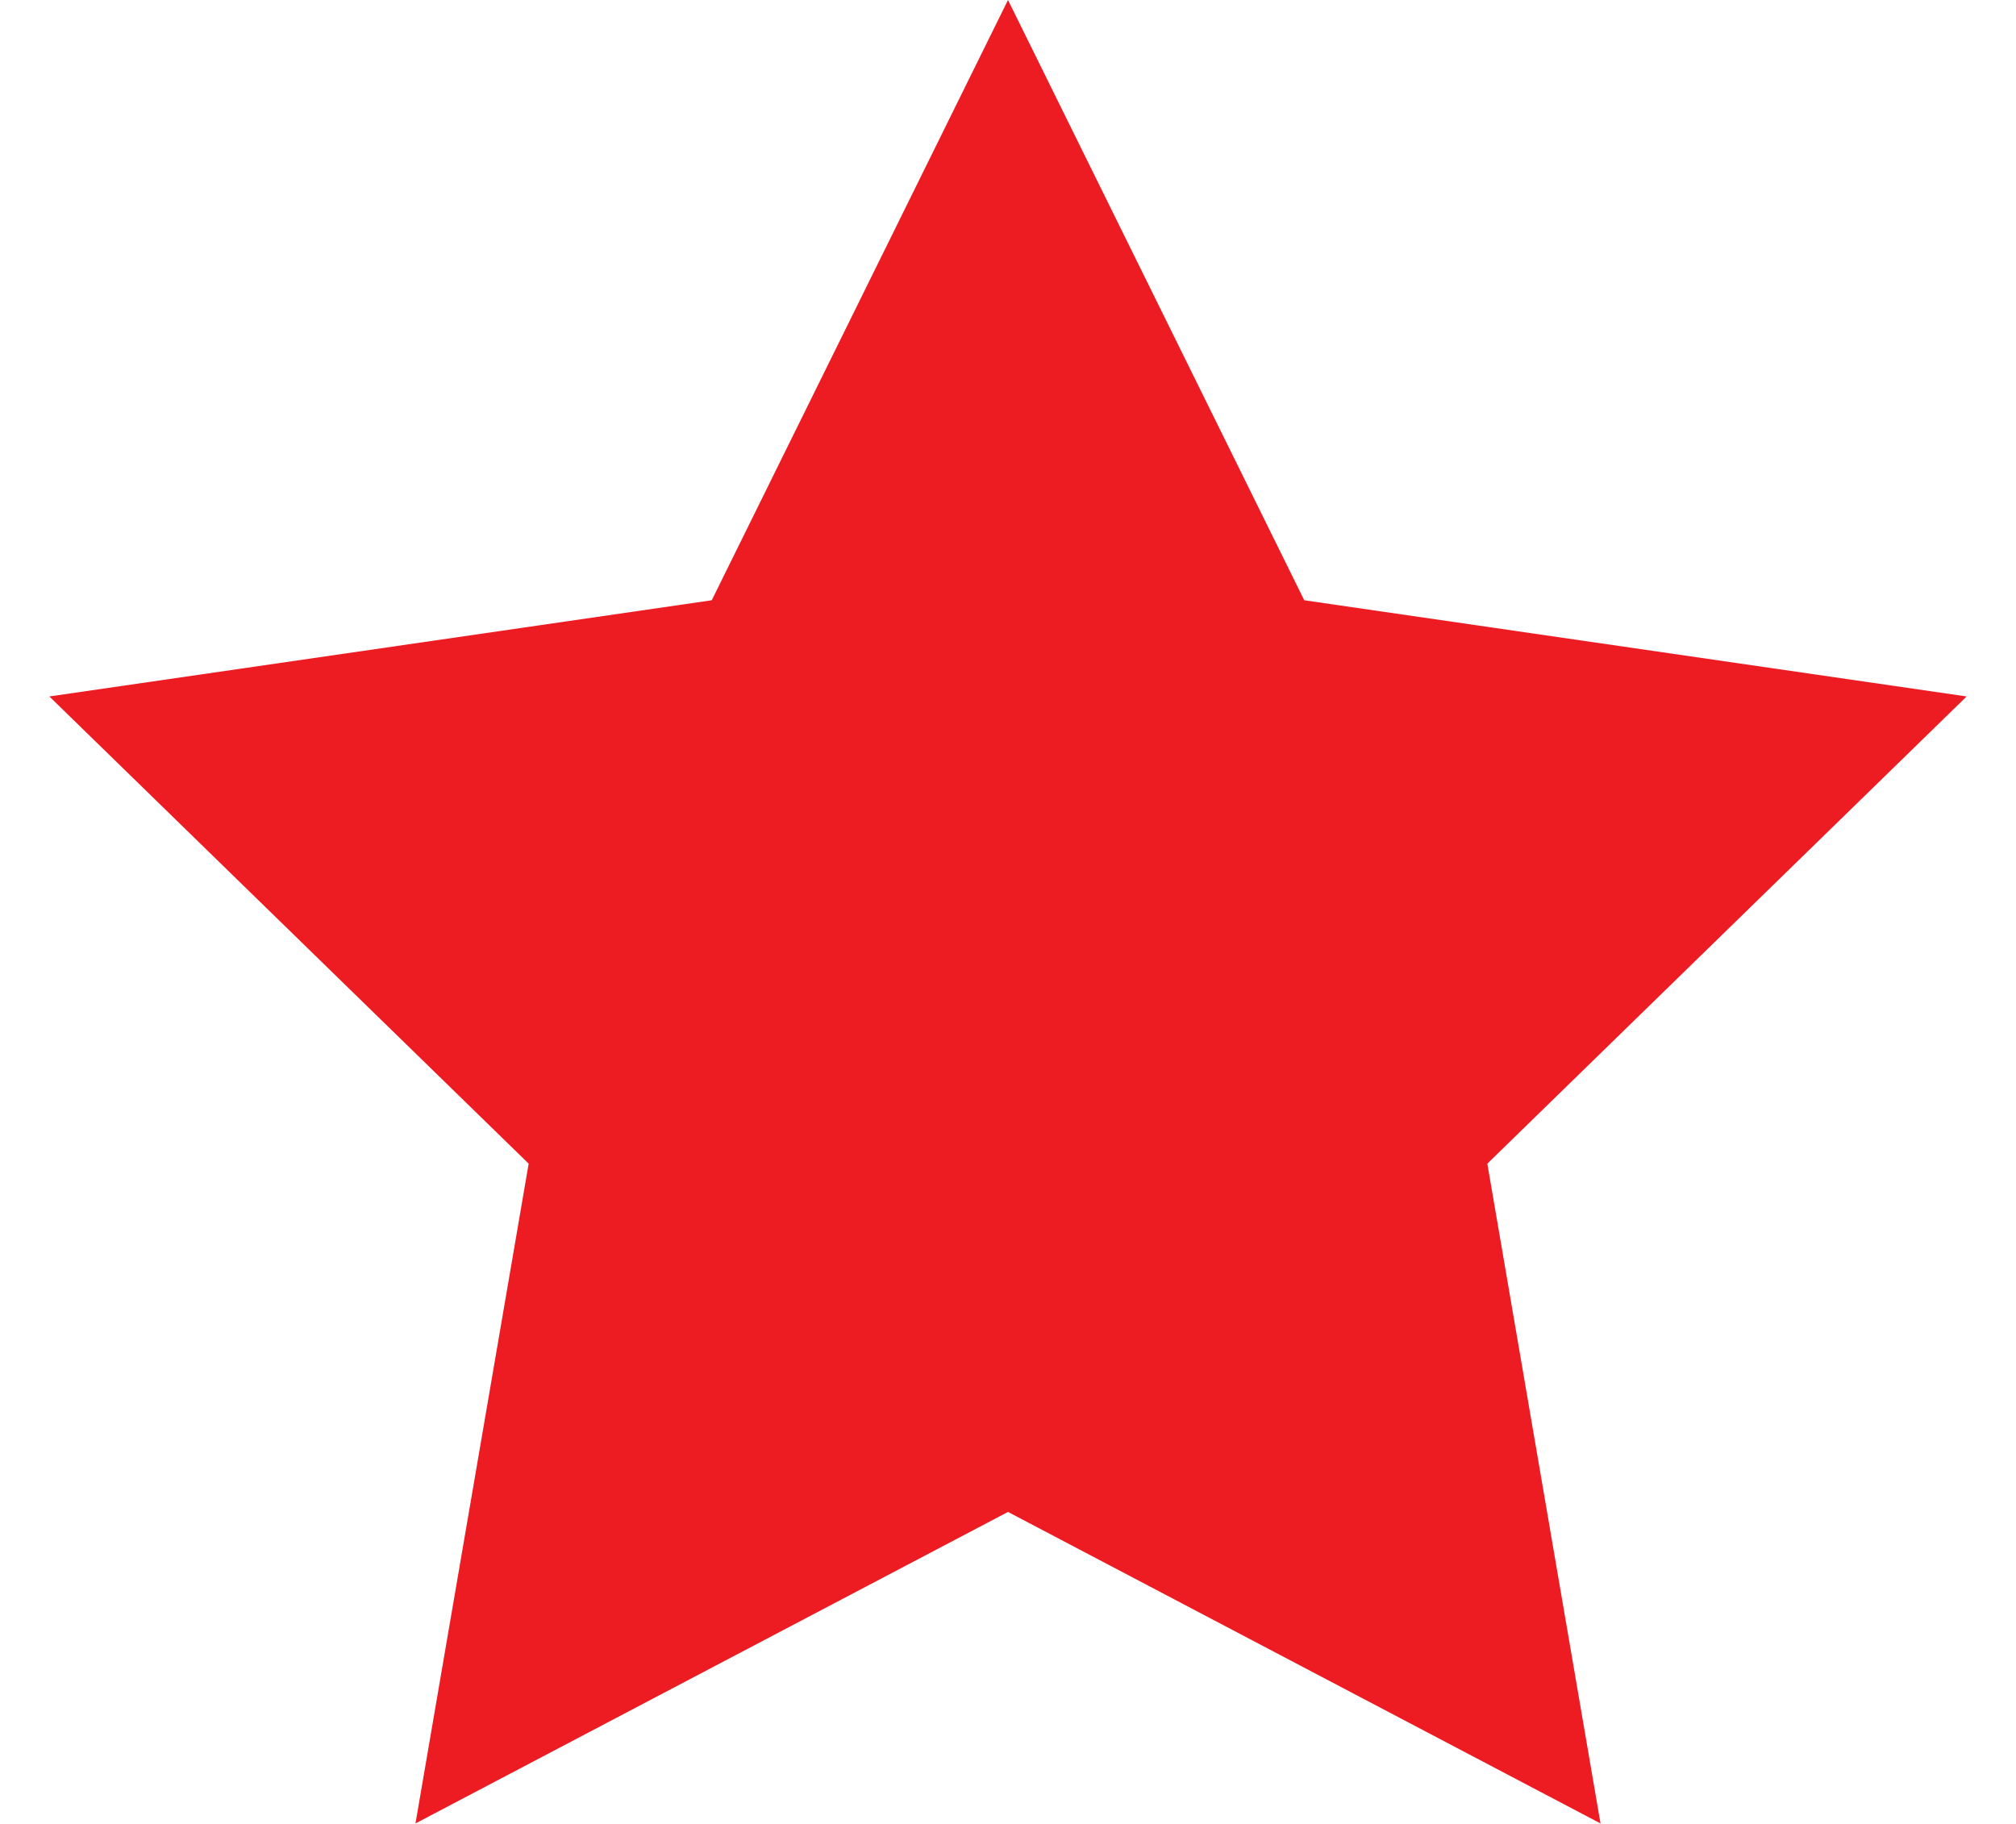 <?xml version="1.0" encoding="UTF-8"?>
<svg width="21px" height="19px" viewBox="0 0 21 19" version="1.1" xmlns="http://www.w3.org/2000/svg" xmlns:xlink="http://www.w3.org/1999/xlink">
    <!-- Generator: Sketch 59 (86127) - https://sketch.com -->
    <title>Star</title>
    <desc>Created with Sketch.</desc>
    <g id="Page-1" stroke="none" stroke-width="1" fill="none" fill-rule="evenodd">
        <g id="ACCUEIL" transform="translate(-466, -5087)" fill="#ED1C23">
            <g id="AVIS-CLIENT" transform="translate(0, 4464)">
                <g id="Rectangle-6">
                    <g id="Group-9" transform="translate(466, 617)">
                        <polygon id="Star" points="10.5 21.75 4.328 24.995 5.507 18.122 0.514 13.255 7.414 12.253 10.5 6 13.586 12.253 20.486 13.255 15.493 18.122 16.672 24.995"></polygon>
                    </g>
                </g>
            </g>
        </g>
    </g>
</svg>